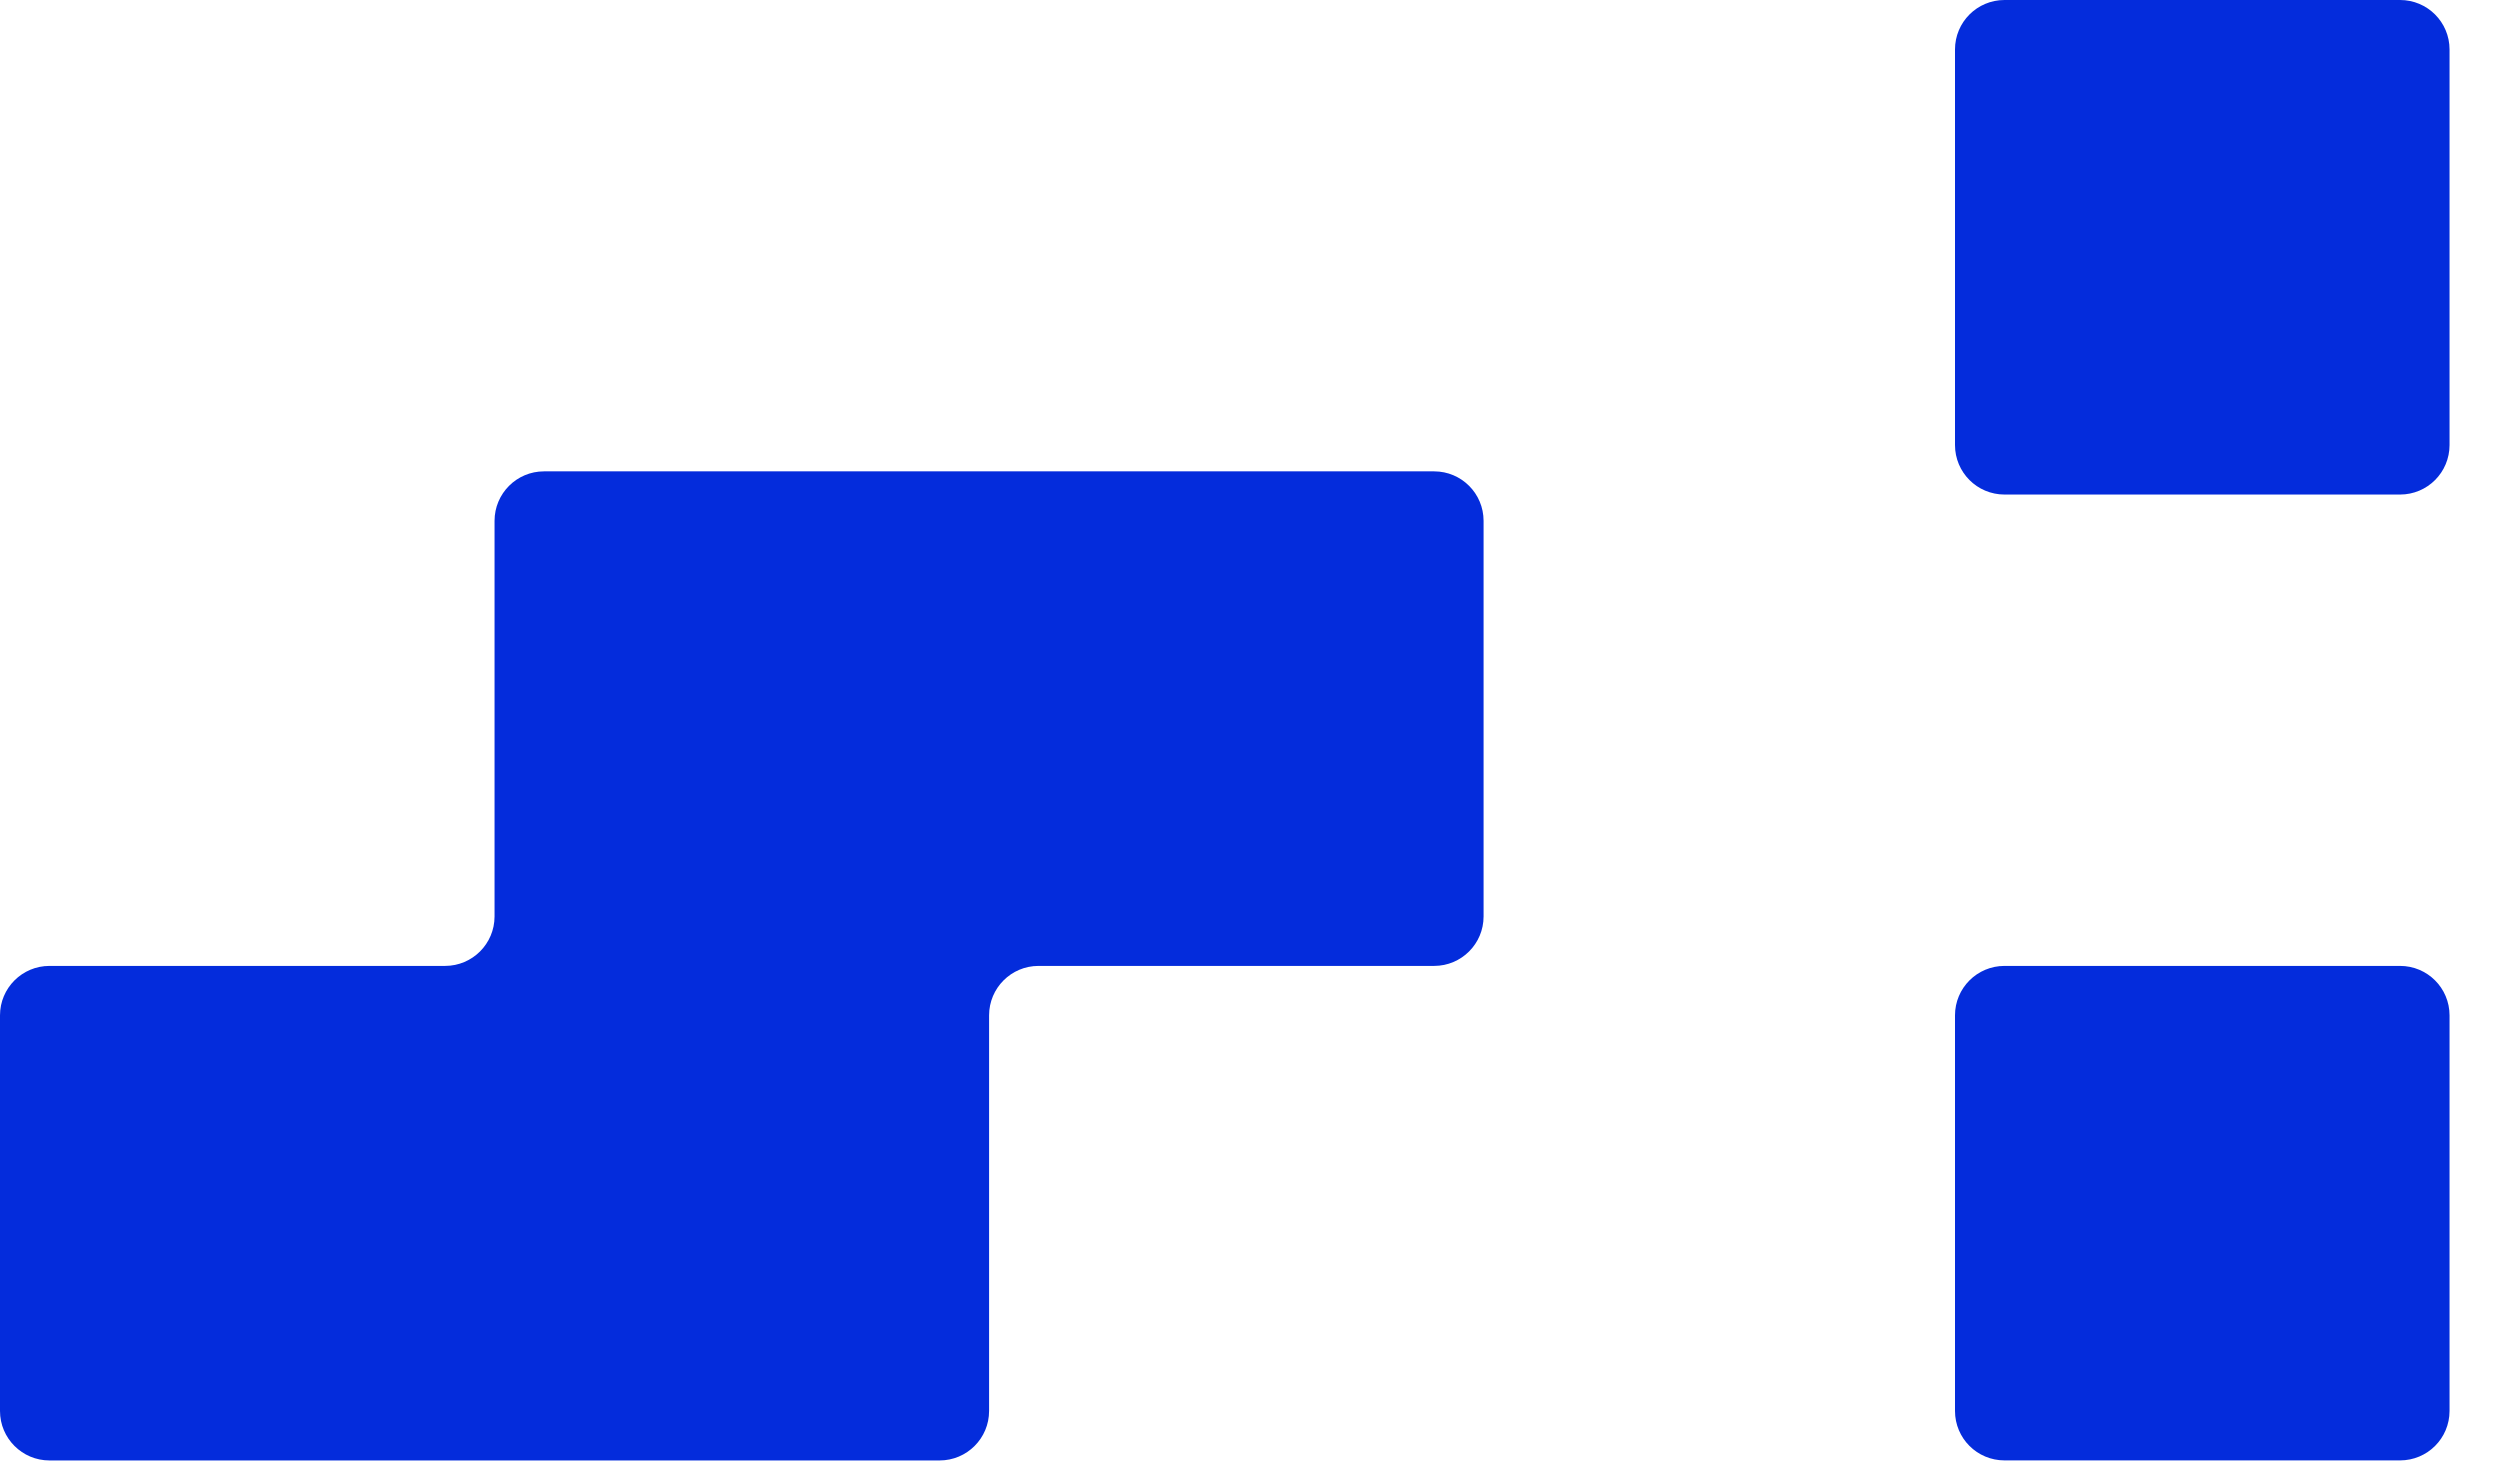 <svg width="44" height="26" viewBox="0 0 44 26" fill="none" xmlns="http://www.w3.org/2000/svg">
<path d="M0.871 25.704C0.39 25.704 0 25.314 0 24.833L0 17.87C0 17.39 0.39 17 0.871 17L7.834 17C8.314 17 8.704 16.61 8.704 16.13L8.704 9.167C8.704 8.686 9.094 8.296 9.574 8.296L25.241 8.296C25.722 8.296 26.111 8.686 26.111 9.167L26.111 16.13C26.111 16.61 25.722 17 25.241 17L18.278 17C17.797 17 17.408 17.39 17.408 17.87L17.408 24.833C17.408 25.314 17.018 25.704 16.537 25.704L0.871 25.704Z" fill="#042CDC"/>
<path d="M35.279 25.268L42.242 25.268C42.482 25.268 42.677 25.074 42.677 24.833L42.677 17.87C42.677 17.63 42.482 17.435 42.242 17.435L35.279 17.435C35.038 17.435 34.843 17.63 34.843 17.87L34.843 24.833C34.843 25.074 35.038 25.268 35.279 25.268Z" fill="#042CDC" stroke="#042CDC" stroke-width="0.87" stroke-miterlimit="10"/>
<path d="M34.843 0.87L34.843 7.833C34.843 8.074 35.038 8.269 35.279 8.269L42.242 8.269C42.482 8.269 42.677 8.074 42.677 7.833L42.677 0.87C42.677 0.63 42.482 0.435 42.242 0.435L35.279 0.435C35.038 0.435 34.843 0.63 34.843 0.87Z" fill="#042CDC" stroke="#042CDC" stroke-width="0.87" stroke-miterlimit="10"/>
</svg>

